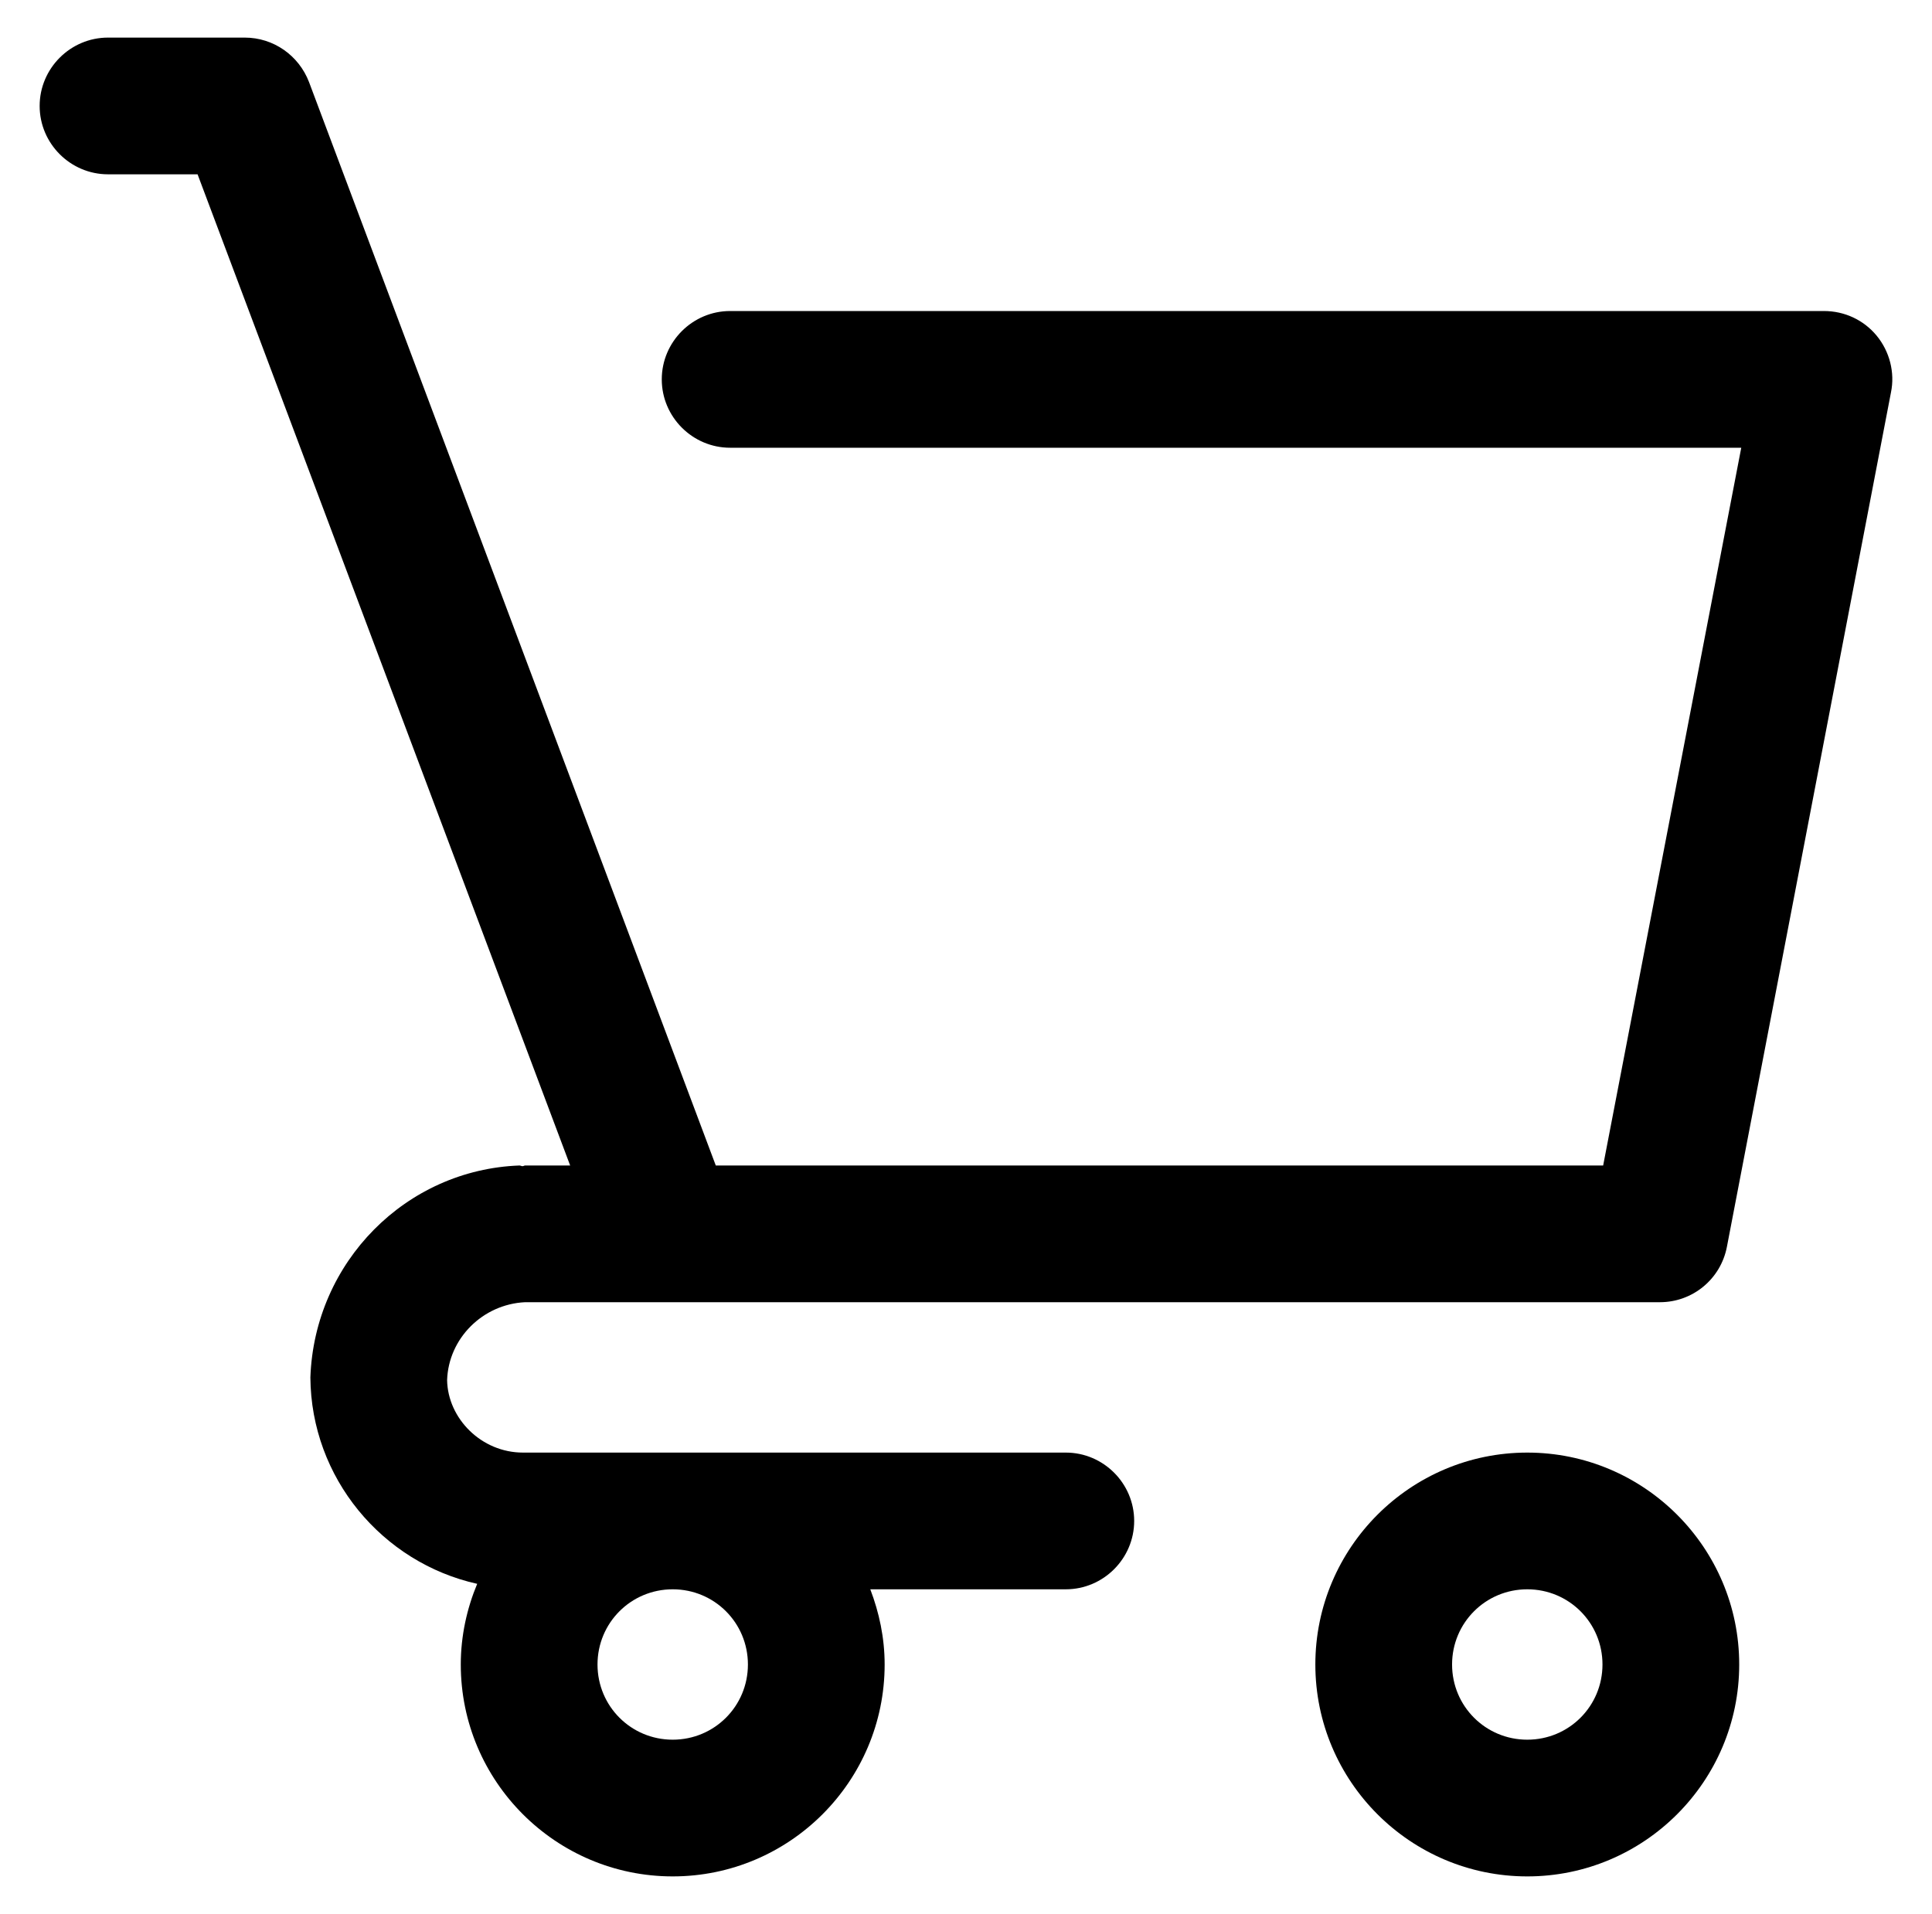 <?xml version="1.0" encoding="utf-8"?>
<!-- Generator: Adobe Illustrator 25.2.1, SVG Export Plug-In . SVG Version: 6.00 Build 0)  -->
<svg version="1.1" id="Layer_1" xmlns="http://www.w3.org/2000/svg" xmlns:xlink="http://www.w3.org/1999/xlink" x="0px" y="0px"
	 viewBox="0 0 28.26 28" style="enable-background:new 0 0 28.26 28;" xml:space="preserve">
<style type="text/css">
	.st0{fill:#FFE200;}
	.st1{fill:#747474;}
	.st2{fill:#86E800;}
	.st3{fill:#FF24C4;}
	.st4{fill:#FFB203;}
	.st5{opacity:0.5;}
	.st6{fill:#395196;}
	.st7{fill:#FFFFFF;}
	.st8{fill:#00A9FF;}
	.st9{fill:#4D4D4D;}
	.st10{enable-background:new    ;}
	.st11{fill:none;}
	.st12{fill:#FF0000;}
	.st13{fill:#04125C;}
	.st14{fill:#231F20;}
</style>
<g>
	<path d="M22.34,21.25c-1.71,0-3.1,1.39-3.1,3.1s1.39,3.1,3.1,3.1c1.71,0,3.1-1.39,3.1-3.1S24.05,21.25,22.34,21.25z M22.34,25.45
		c-0.61,0-1.1-0.49-1.1-1.1s0.49-1.1,1.1-1.1s1.1,0.49,1.1,1.1S22.95,25.45,22.34,25.45z"/>
	<path d="M15.59,21.25h-0.05h-3.16H7.65c-0.61,0-1.1-0.5-1.11-1.06c0.02-0.61,0.52-1.11,1.14-1.14c0,0,0,0,0,0h2.1h14.4h0.1
		c0.48,0,0.89-0.34,0.98-0.81l2.4-12.5c0.06-0.29-0.02-0.6-0.21-0.83c-0.19-0.23-0.47-0.36-0.77-0.36h-16c-0.55,0-1,0.45-1,1
		s0.45,1,1,1h14.79l-2.02,10.5H10.47L4.52,1.2C4.37,0.81,4,0.55,3.58,0.55h-2c-0.55,0-1,0.45-1,1s0.45,1,1,1h1.31l5.45,14.5H7.68
		c-0.01,0-0.02,0.01-0.04,0.01c-0.01,0-0.03-0.01-0.04-0.01c-1.66,0.06-3,1.41-3.06,3.1c0.01,1.47,1.05,2.71,2.44,3.02
		c-0.15,0.36-0.24,0.76-0.24,1.18c0,1.71,1.39,3.1,3.1,3.1c1.71,0,3.1-1.39,3.1-3.1c0-0.39-0.08-0.76-0.21-1.1h2.81h0.05
		c0.55,0,1-0.45,1-1S16.14,21.25,15.59,21.25z M9.84,25.45c-0.61,0-1.1-0.49-1.1-1.1s0.49-1.1,1.1-1.1s1.1,0.49,1.1,1.1
		S10.45,25.45,9.84,25.45z"/>
</g>
</svg>
